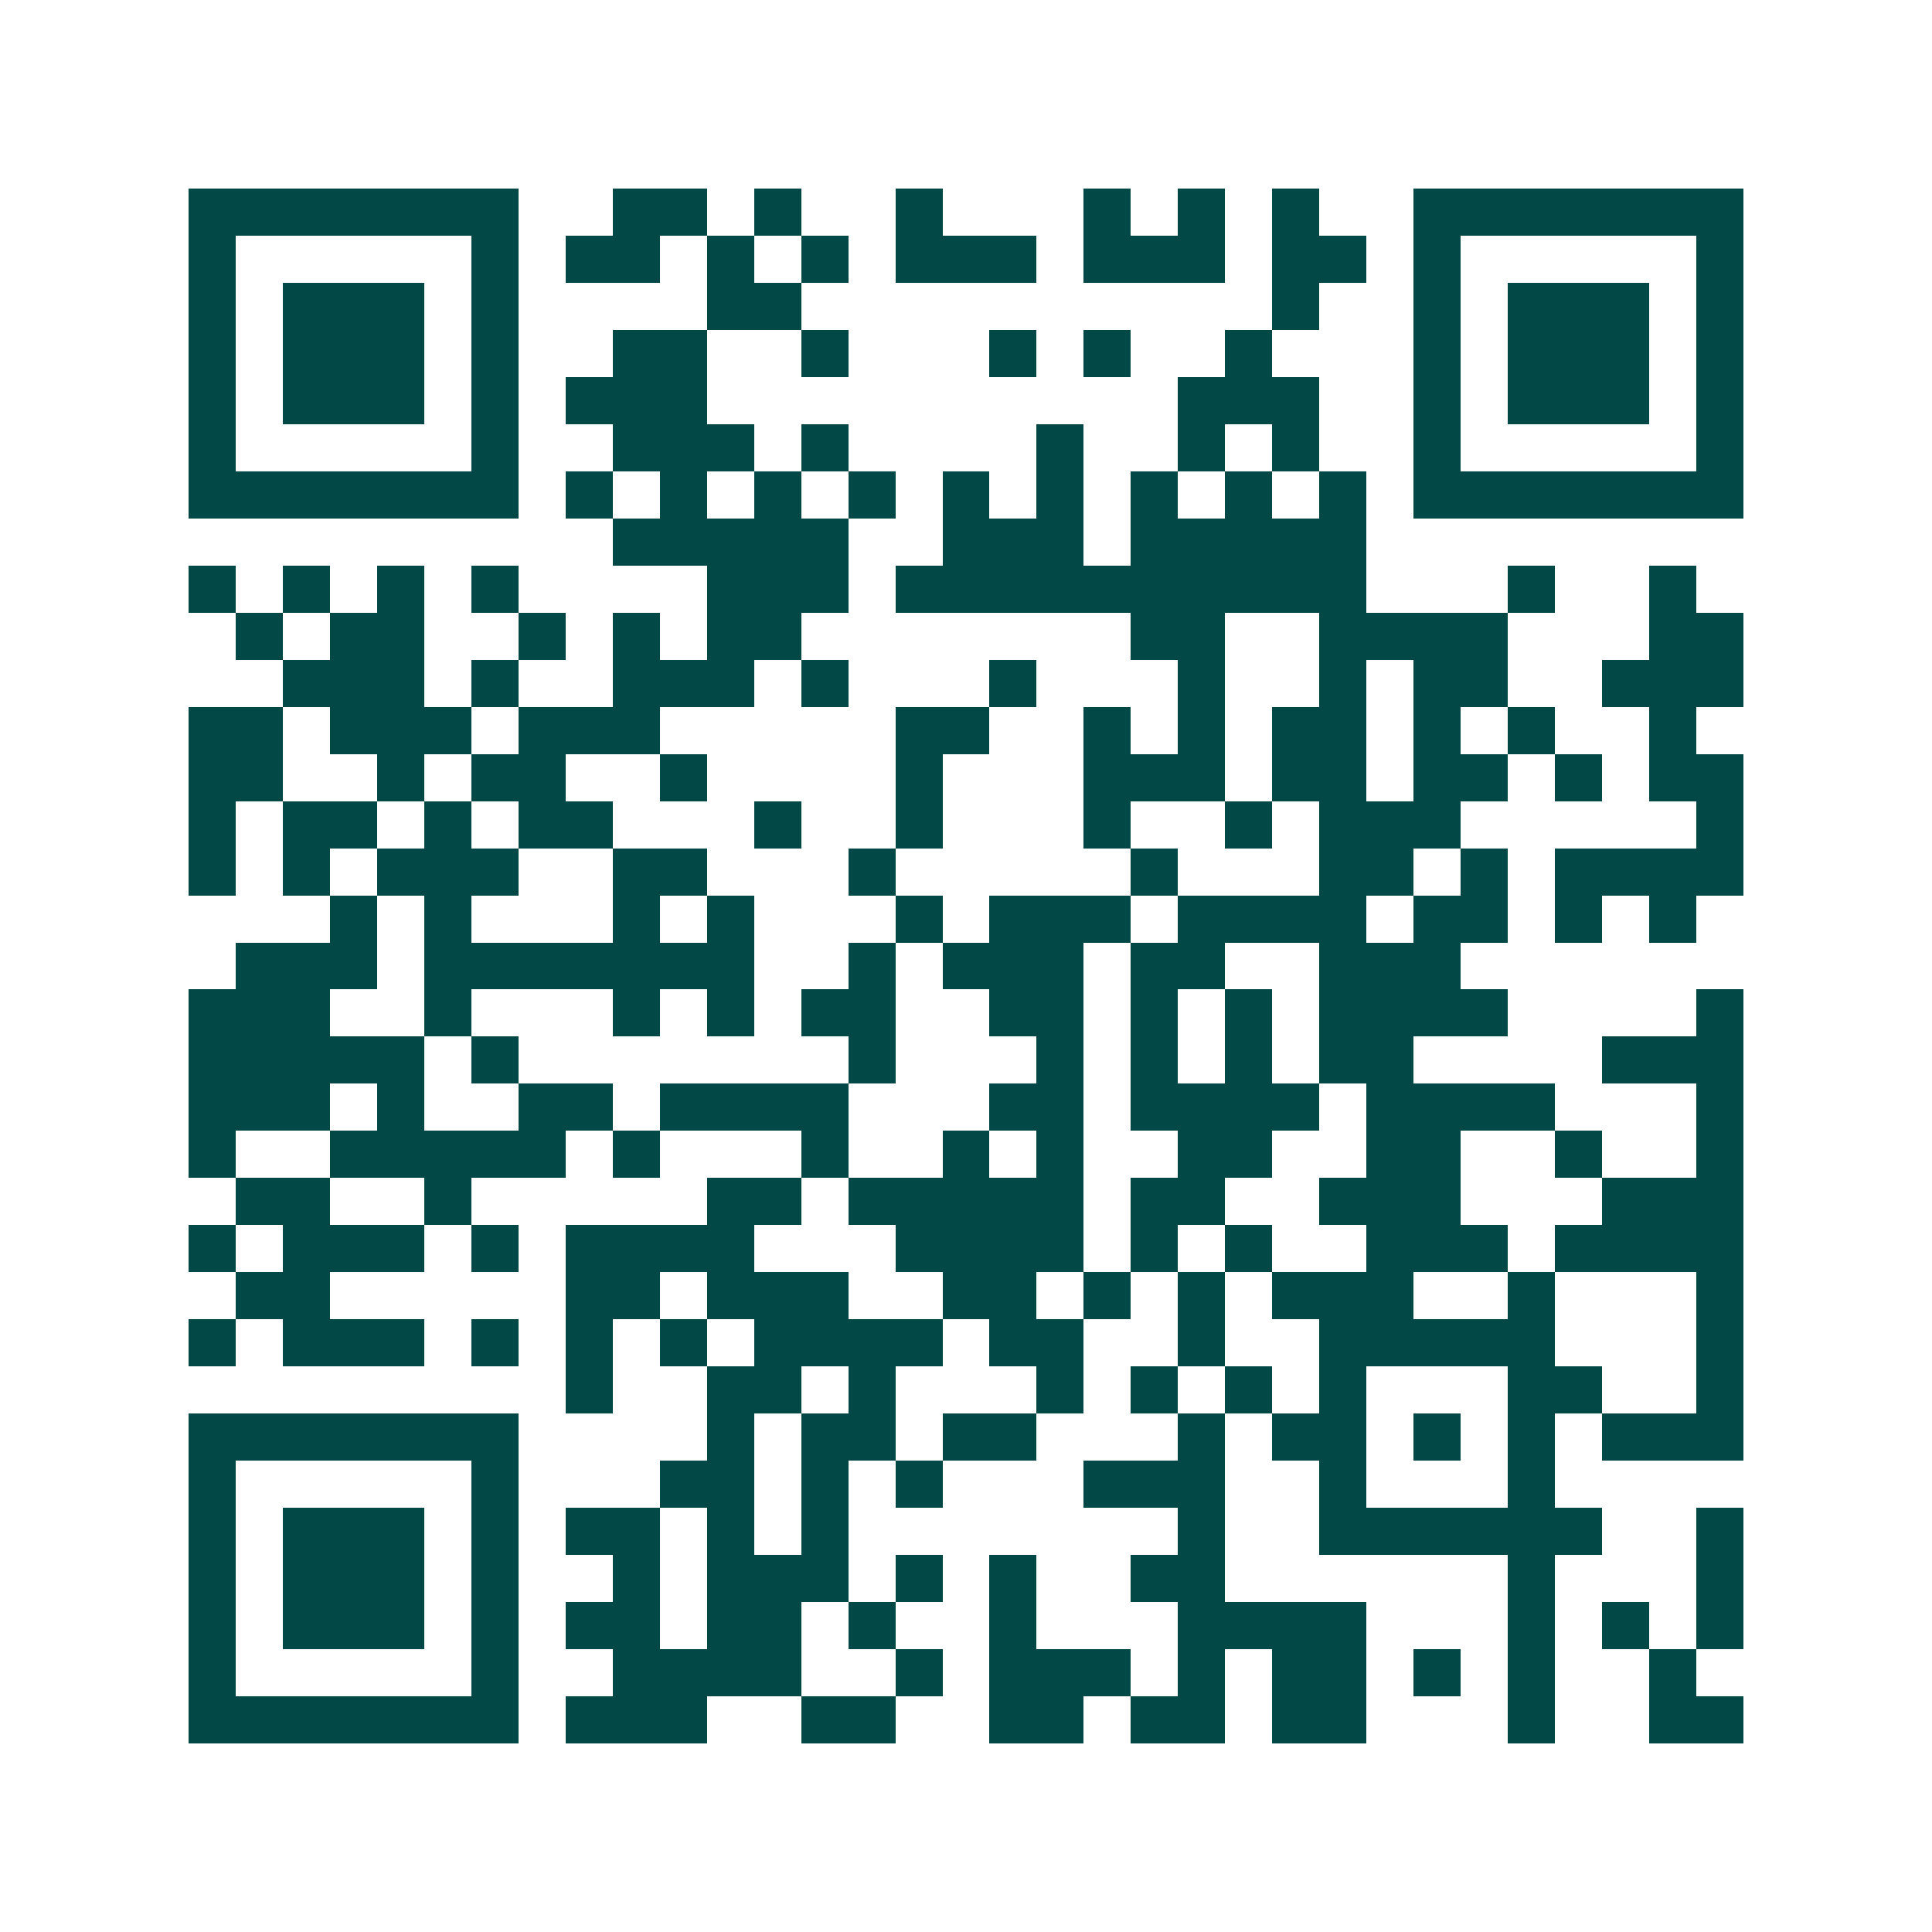 <svg xmlns="http://www.w3.org/2000/svg" width="200" height="200" viewBox="0 0 41 41" shape-rendering="crispEdges"><path fill="#ffffff" d="M0 0h41v41H0z"/><path stroke="#014847" d="M4 4.5h7m2 0h2m1 0h1m2 0h1m3 0h1m1 0h1m1 0h1m2 0h7M4 5.5h1m5 0h1m1 0h2m1 0h1m1 0h1m1 0h3m1 0h3m1 0h2m1 0h1m5 0h1M4 6.5h1m1 0h3m1 0h1m4 0h2m10 0h1m2 0h1m1 0h3m1 0h1M4 7.5h1m1 0h3m1 0h1m2 0h2m2 0h1m3 0h1m1 0h1m2 0h1m3 0h1m1 0h3m1 0h1M4 8.5h1m1 0h3m1 0h1m1 0h3m10 0h3m2 0h1m1 0h3m1 0h1M4 9.5h1m5 0h1m2 0h3m1 0h1m4 0h1m2 0h1m1 0h1m2 0h1m5 0h1M4 10.5h7m1 0h1m1 0h1m1 0h1m1 0h1m1 0h1m1 0h1m1 0h1m1 0h1m1 0h1m1 0h7M13 11.5h5m2 0h3m1 0h5M4 12.5h1m1 0h1m1 0h1m1 0h1m4 0h3m1 0h10m3 0h1m2 0h1M5 13.5h1m1 0h2m2 0h1m1 0h1m1 0h2m7 0h2m2 0h4m3 0h2M6 14.5h3m1 0h1m2 0h3m1 0h1m3 0h1m3 0h1m2 0h1m1 0h2m2 0h3M4 15.5h2m1 0h3m1 0h3m5 0h2m2 0h1m1 0h1m1 0h2m1 0h1m1 0h1m2 0h1M4 16.5h2m2 0h1m1 0h2m2 0h1m4 0h1m3 0h3m1 0h2m1 0h2m1 0h1m1 0h2M4 17.5h1m1 0h2m1 0h1m1 0h2m3 0h1m2 0h1m3 0h1m2 0h1m1 0h3m5 0h1M4 18.5h1m1 0h1m1 0h3m2 0h2m3 0h1m5 0h1m3 0h2m1 0h1m1 0h4M7 19.5h1m1 0h1m3 0h1m1 0h1m3 0h1m1 0h3m1 0h4m1 0h2m1 0h1m1 0h1M5 20.5h3m1 0h7m2 0h1m1 0h3m1 0h2m2 0h3M4 21.5h3m2 0h1m3 0h1m1 0h1m1 0h2m2 0h2m1 0h1m1 0h1m1 0h4m4 0h1M4 22.5h5m1 0h1m7 0h1m3 0h1m1 0h1m1 0h1m1 0h2m4 0h3M4 23.5h3m1 0h1m2 0h2m1 0h4m3 0h2m1 0h4m1 0h4m3 0h1M4 24.5h1m2 0h5m1 0h1m3 0h1m2 0h1m1 0h1m2 0h2m2 0h2m2 0h1m2 0h1M5 25.5h2m2 0h1m5 0h2m1 0h5m1 0h2m2 0h3m3 0h3M4 26.5h1m1 0h3m1 0h1m1 0h4m3 0h4m1 0h1m1 0h1m2 0h3m1 0h4M5 27.5h2m5 0h2m1 0h3m2 0h2m1 0h1m1 0h1m1 0h3m2 0h1m3 0h1M4 28.5h1m1 0h3m1 0h1m1 0h1m1 0h1m1 0h4m1 0h2m2 0h1m2 0h5m3 0h1M12 29.5h1m2 0h2m1 0h1m3 0h1m1 0h1m1 0h1m1 0h1m3 0h2m2 0h1M4 30.5h7m4 0h1m1 0h2m1 0h2m3 0h1m1 0h2m1 0h1m1 0h1m1 0h3M4 31.5h1m5 0h1m3 0h2m1 0h1m1 0h1m3 0h3m2 0h1m3 0h1M4 32.5h1m1 0h3m1 0h1m1 0h2m1 0h1m1 0h1m7 0h1m2 0h6m2 0h1M4 33.5h1m1 0h3m1 0h1m2 0h1m1 0h3m1 0h1m1 0h1m2 0h2m6 0h1m3 0h1M4 34.5h1m1 0h3m1 0h1m1 0h2m1 0h2m1 0h1m2 0h1m3 0h4m3 0h1m1 0h1m1 0h1M4 35.5h1m5 0h1m2 0h4m2 0h1m1 0h3m1 0h1m1 0h2m1 0h1m1 0h1m2 0h1M4 36.5h7m1 0h3m2 0h2m2 0h2m1 0h2m1 0h2m3 0h1m2 0h2"/></svg>
